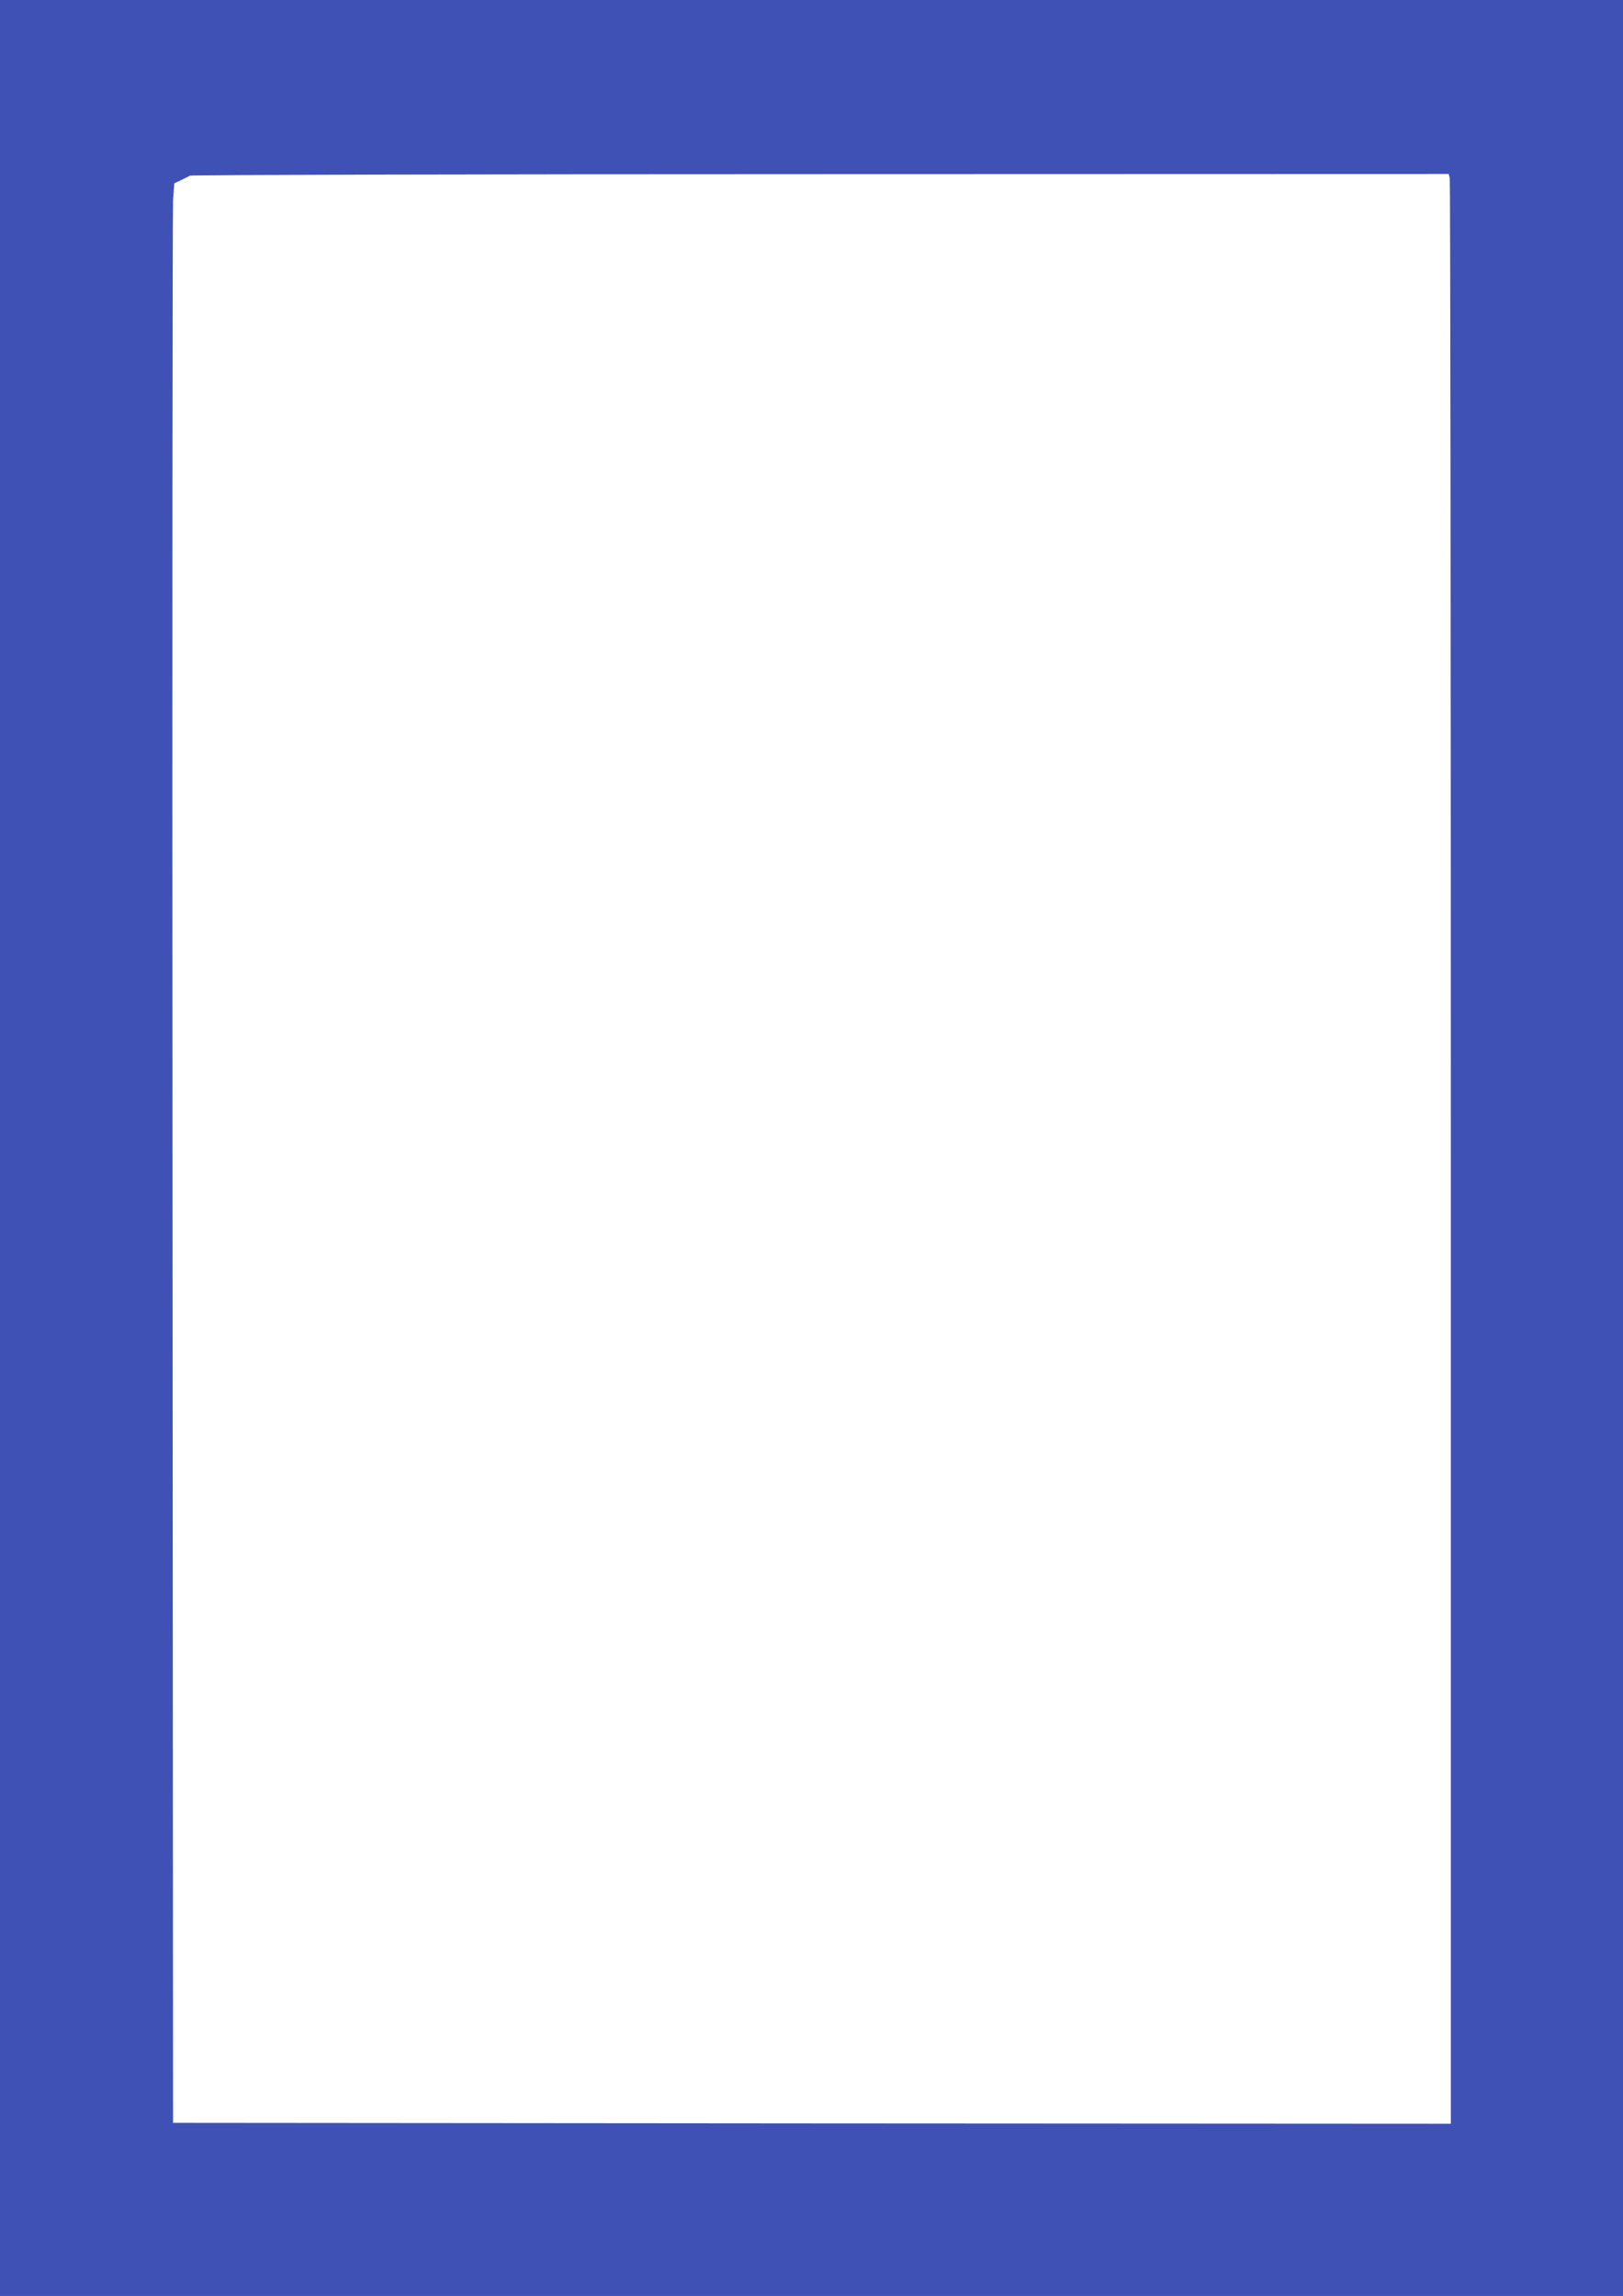 <?xml version="1.0" standalone="no"?>
<!DOCTYPE svg PUBLIC "-//W3C//DTD SVG 20010904//EN"
 "http://www.w3.org/TR/2001/REC-SVG-20010904/DTD/svg10.dtd">
<svg version="1.0" xmlns="http://www.w3.org/2000/svg"
 width="905pt" height="1280pt" viewBox="0 0 905 1280"
 preserveAspectRatio="xMidYMid meet">
<g transform="translate(0,1280) scale(0.1,-0.1)"
fill="#3f51b5" stroke="none">
<path d="M0 6400 l0 -6400 4525 0 4525 0 0 6400 0 6400 -4525 0 -4525 0 0
-6400z m8084 5408 c3 -13 6 -2459 6 -5436 l0 -5412 -3562 2 -3563 3 -3 5315
c-2 2923 0 5356 3 5406 l7 92 36 17 c21 10 44 22 52 26 8 4 1591 8 3516 8
l3502 1 6 -22z"/>
</g>
</svg>
